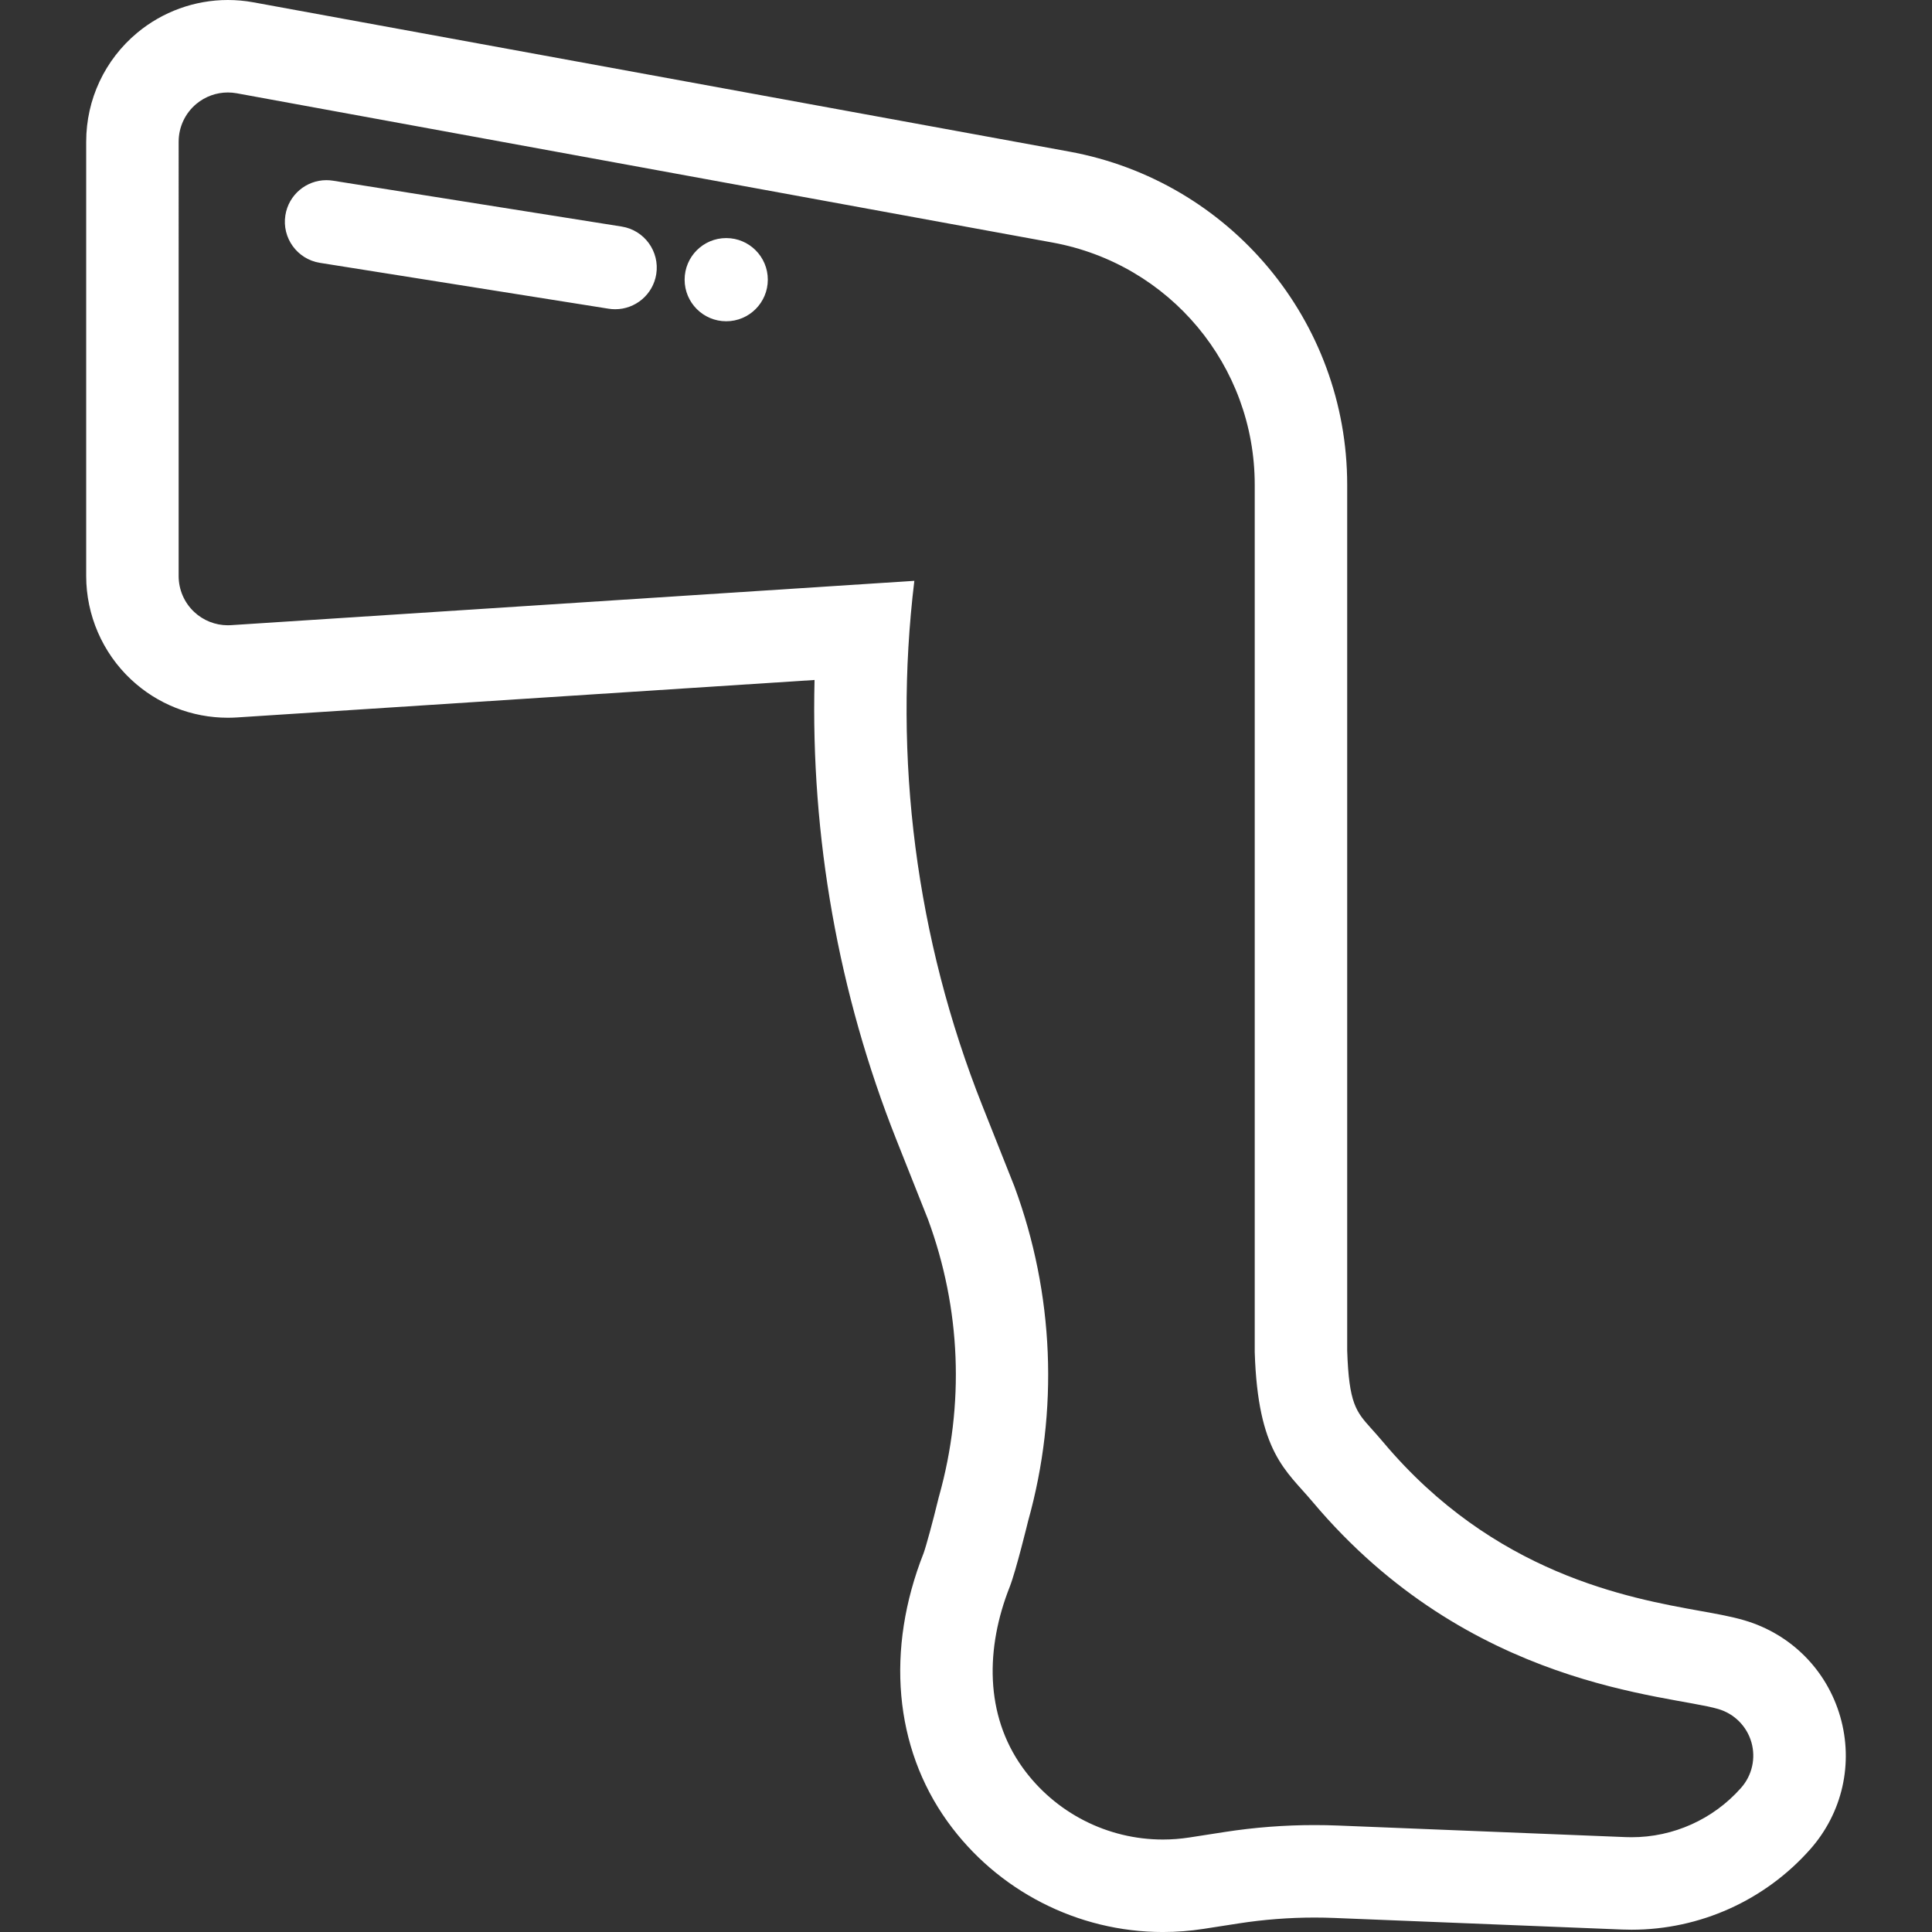 <?xml version="1.0" encoding="iso-8859-1"?>
<!-- Generator: Adobe Illustrator 18.0.0, SVG Export Plug-In . SVG Version: 6.00 Build 0)  -->
<!DOCTYPE svg PUBLIC "-//W3C//DTD SVG 1.1//EN" "http://www.w3.org/Graphics/SVG/1.1/DTD/svg11.dtd">
<svg version="1.1" id="Capa_1" xmlns="http://www.w3.org/2000/svg" xmlns:xlink="http://www.w3.org/1999/xlink" x="0px" y="0px"
	 viewBox="0 0 313.383 313.383" style="enable-background:new 0 0 313.383 313.383;" xml:space="preserve">

<rect x="0" y="0" width="313.383" height="313.383" fill="#333333" stroke="none"/>

<g>
	<path d="M36.961,15c0.478,0,0.959,0.043,1.436,0.13l132.327,24.211c19.015,3.479,32.801,19.961,32.801,39.292
		c0,47.337,0,126.845,0,140.682c0.507,16.326,5.08,19.171,9.373,24.277c25.496,30.326,57.712,31.244,65.833,33.628
		c2.588,0.76,4.609,2.788,5.355,5.38c0.746,2.592,0.115,5.386-1.674,7.405l-0.019,0.021c-4.507,5.089-10.971,7.985-17.739,7.985
		c-0.317,0-0.635-0.007-0.953-0.019l-46.641-1.876c-1.276-0.051-2.552-0.077-3.829-0.077c-4.886,0-9.768,0.376-14.6,1.127
		l-5.707,0.886c-1.438,0.223-2.875,0.332-4.302,0.332c-8.938,0-17.452-4.284-22.763-11.687c-6.159-8.585-5.969-19.45-2.084-29.277
		c1.022-2.585,2.995-10.708,2.995-10.708c4.999-17.873,4.218-36.869-2.23-54.272l-5.205-13.109
		c-10.746-27.066-14.503-56.333-11.022-85.116l-110.838,7.191c-0.173,0.011-0.345,0.017-0.517,0.017
		c-2.021,0-3.974-0.768-5.457-2.158c-1.61-1.509-2.523-3.617-2.523-5.823V22.981c0-2.368,1.052-4.614,2.871-6.13
		C33.296,15.646,35.108,15,36.961,15 M99.792,50.16c3.26,0,6.128-2.368,6.656-5.689c0.584-3.68-1.925-7.137-5.605-7.722l-46.83-7.44
		c-0.361-0.058-0.719-0.085-1.072-0.085c-3.26,0-6.122,2.371-6.65,5.69c-0.584,3.68,1.925,7.137,5.605,7.722l46.83,7.44
		C99.083,50.133,99.44,50.16,99.792,50.16 M117.797,52.111c3.726,0,6.747-3.021,6.747-6.747c0-3.726-3.021-6.747-6.747-6.747
		c-3.726,0-6.747,3.021-6.747,6.747C111.05,49.091,114.071,52.111,117.797,52.111 M36.961,0c-5.367,0-10.593,1.893-14.715,5.329
		c-5.253,4.379-8.266,10.813-8.266,17.652V93.44c0,6.329,2.648,12.44,7.266,16.768c4.275,4.007,9.856,6.214,15.715,6.214
		c0.494,0,0.995-0.016,1.489-0.048l93.675-6.077c-0.633,25.421,3.87,50.891,13.271,74.57l5.137,12.94
		c5.332,14.486,5.952,29.997,1.793,44.866l-0.07,0.249l-0.061,0.251c-0.874,3.597-1.984,7.68-2.384,8.772
		c-6.165,15.629-4.759,31.481,3.861,43.497c8.061,11.236,21.126,17.944,34.951,17.944c2.202,0,4.424-0.171,6.603-0.51l5.707-0.886
		c4.056-0.63,8.194-0.949,12.299-0.949c1.071,0,2.156,0.022,3.225,0.065l46.641,1.876c0.52,0.021,1.039,0.031,1.556,0.031
		c11.069,0,21.627-4.753,28.967-13.039c5.241-5.917,7.057-13.955,4.878-21.523c-2.177-7.562-7.988-13.402-15.542-15.621
		c-2.071-0.608-4.317-1.012-7.162-1.524c-11.698-2.104-33.472-6.02-51.418-27.365c-0.692-0.823-1.351-1.557-1.932-2.205
		c-2.489-2.774-3.637-4.052-3.922-12.659V78.633c0-26.535-18.968-49.265-45.101-54.047L41.097,0.375C39.736,0.126,38.344,0,36.961,0
		L36.961,0z" fill="#FFFFFF"/>
</g>
<g>
</g>
<g>
</g>
<g>
</g>
<g>
</g>
<g>
</g>
<g>
</g>
<g>
</g>
<g>
</g>
<g>
</g>
<g>
</g>
<g>
</g>
<g>
</g>
<g>
</g>
<g>
</g>
<g>
</g>
</svg>
